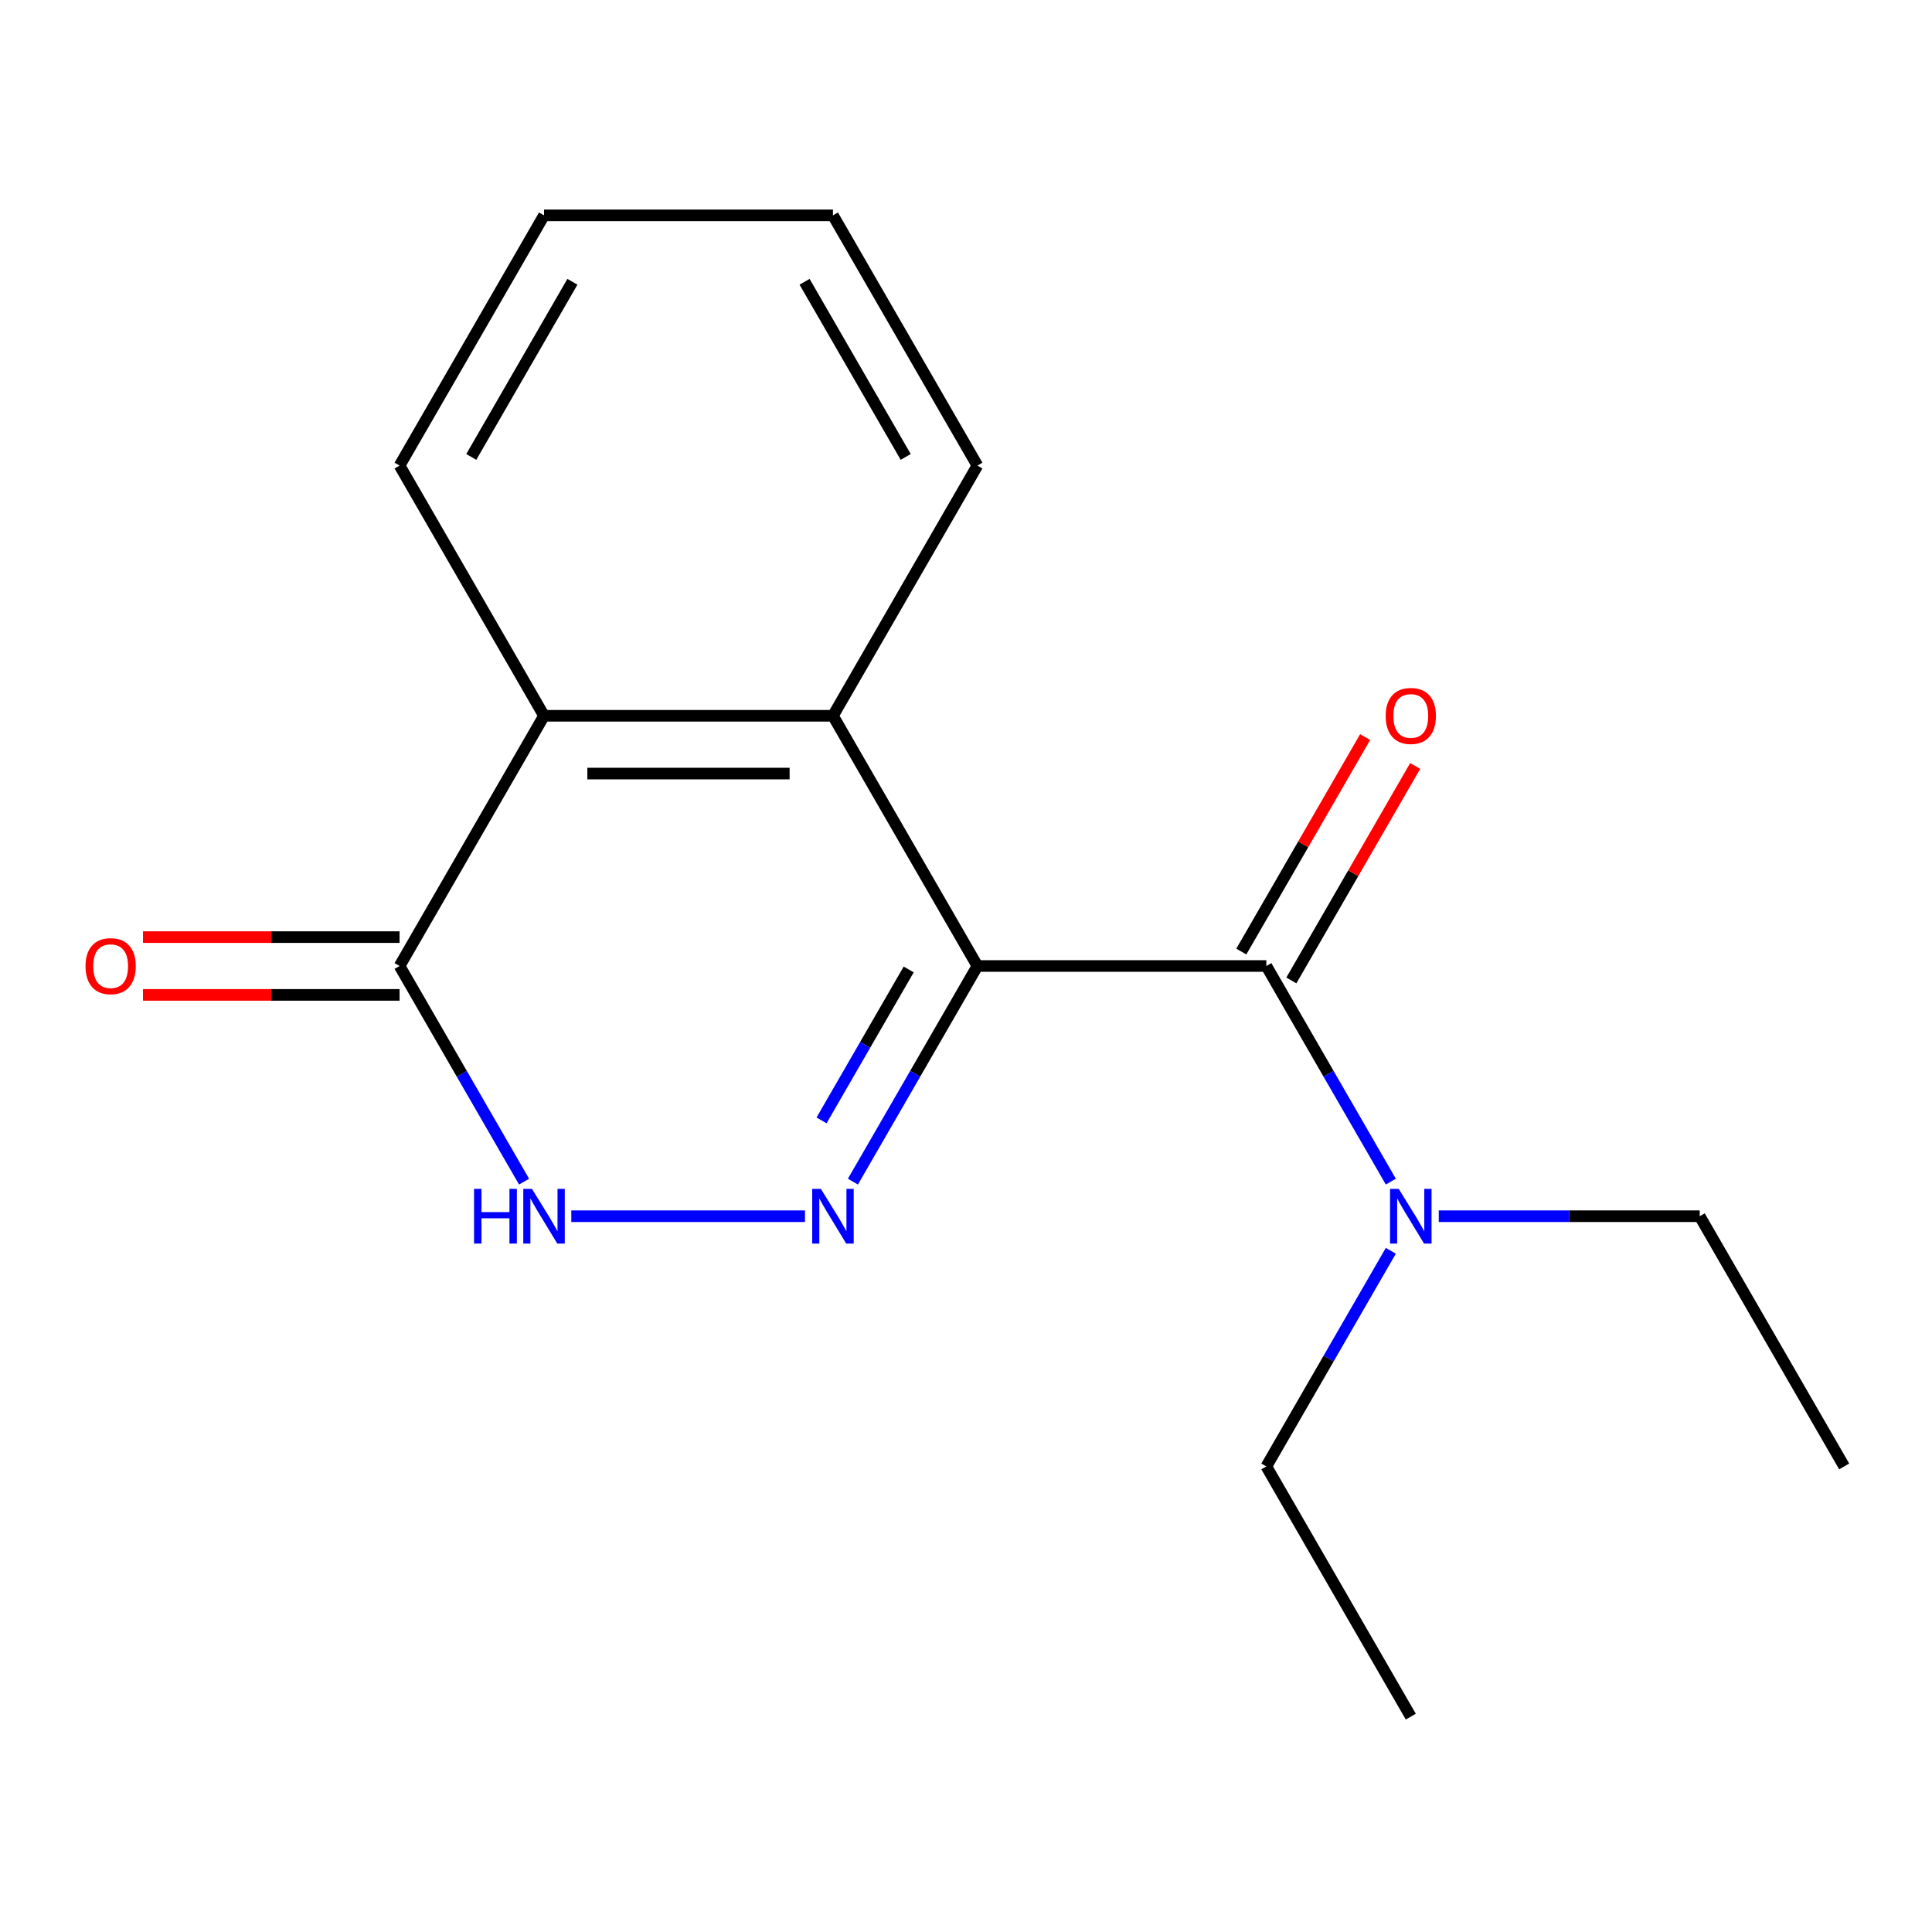 <?xml version='1.0' encoding='iso-8859-1'?>
<svg version='1.1' baseProfile='full'
              xmlns='http://www.w3.org/2000/svg'
                      xmlns:rdkit='http://www.rdkit.org/xml'
                      xmlns:xlink='http://www.w3.org/1999/xlink'
                  xml:space='preserve'
width='1000px' height='1000px' viewBox='0 0 1000 1000'>
<!-- END OF HEADER -->
<rect style='opacity:1.0;fill:#FFFFFF;stroke:none' width='1000' height='1000' x='0' y='0'> </rect>
<path class='bond-0' d='M 505.908,500 L 473.689,555.806' style='fill:none;fill-rule:evenodd;stroke:#000000;stroke-width:6px;stroke-linecap:butt;stroke-linejoin:miter;stroke-opacity:1' />
<path class='bond-0' d='M 473.689,555.806 L 441.469,611.612' style='fill:none;fill-rule:evenodd;stroke:#0000FF;stroke-width:6px;stroke-linecap:butt;stroke-linejoin:miter;stroke-opacity:1' />
<path class='bond-0' d='M 470.34,501.787 L 447.786,540.851' style='fill:none;fill-rule:evenodd;stroke:#000000;stroke-width:6px;stroke-linecap:butt;stroke-linejoin:miter;stroke-opacity:1' />
<path class='bond-0' d='M 447.786,540.851 L 425.233,579.915' style='fill:none;fill-rule:evenodd;stroke:#0000FF;stroke-width:6px;stroke-linecap:butt;stroke-linejoin:miter;stroke-opacity:1' />
<path class='bond-1' d='M 505.908,500 L 655.454,500' style='fill:none;fill-rule:evenodd;stroke:#000000;stroke-width:6px;stroke-linecap:butt;stroke-linejoin:miter;stroke-opacity:1' />
<path class='bond-2' d='M 505.908,500 L 431.135,370.49' style='fill:none;fill-rule:evenodd;stroke:#000000;stroke-width:6px;stroke-linecap:butt;stroke-linejoin:miter;stroke-opacity:1' />
<path class='bond-3' d='M 416.657,629.51 L 295.706,629.51' style='fill:none;fill-rule:evenodd;stroke:#0000FF;stroke-width:6px;stroke-linecap:butt;stroke-linejoin:miter;stroke-opacity:1' />
<path class='bond-6' d='M 655.454,500 L 687.673,555.806' style='fill:none;fill-rule:evenodd;stroke:#000000;stroke-width:6px;stroke-linecap:butt;stroke-linejoin:miter;stroke-opacity:1' />
<path class='bond-6' d='M 687.673,555.806 L 719.893,611.612' style='fill:none;fill-rule:evenodd;stroke:#0000FF;stroke-width:6px;stroke-linecap:butt;stroke-linejoin:miter;stroke-opacity:1' />
<path class='bond-7' d='M 668.405,507.477 L 700.451,451.971' style='fill:none;fill-rule:evenodd;stroke:#000000;stroke-width:6px;stroke-linecap:butt;stroke-linejoin:miter;stroke-opacity:1' />
<path class='bond-7' d='M 700.451,451.971 L 732.498,396.465' style='fill:none;fill-rule:evenodd;stroke:#FF0000;stroke-width:6px;stroke-linecap:butt;stroke-linejoin:miter;stroke-opacity:1' />
<path class='bond-7' d='M 642.503,492.523 L 674.549,437.017' style='fill:none;fill-rule:evenodd;stroke:#000000;stroke-width:6px;stroke-linecap:butt;stroke-linejoin:miter;stroke-opacity:1' />
<path class='bond-7' d='M 674.549,437.017 L 706.596,381.511' style='fill:none;fill-rule:evenodd;stroke:#FF0000;stroke-width:6px;stroke-linecap:butt;stroke-linejoin:miter;stroke-opacity:1' />
<path class='bond-5' d='M 431.135,370.49 L 281.589,370.49' style='fill:none;fill-rule:evenodd;stroke:#000000;stroke-width:6px;stroke-linecap:butt;stroke-linejoin:miter;stroke-opacity:1' />
<path class='bond-5' d='M 408.703,400.399 L 304.021,400.399' style='fill:none;fill-rule:evenodd;stroke:#000000;stroke-width:6px;stroke-linecap:butt;stroke-linejoin:miter;stroke-opacity:1' />
<path class='bond-9' d='M 431.135,370.49 L 505.908,240.979' style='fill:none;fill-rule:evenodd;stroke:#000000;stroke-width:6px;stroke-linecap:butt;stroke-linejoin:miter;stroke-opacity:1' />
<path class='bond-17' d='M 271.256,611.612 L 239.036,555.806' style='fill:none;fill-rule:evenodd;stroke:#0000FF;stroke-width:6px;stroke-linecap:butt;stroke-linejoin:miter;stroke-opacity:1' />
<path class='bond-17' d='M 239.036,555.806 L 206.817,500' style='fill:none;fill-rule:evenodd;stroke:#000000;stroke-width:6px;stroke-linecap:butt;stroke-linejoin:miter;stroke-opacity:1' />
<path class='bond-4' d='M 206.817,500 L 281.589,370.49' style='fill:none;fill-rule:evenodd;stroke:#000000;stroke-width:6px;stroke-linecap:butt;stroke-linejoin:miter;stroke-opacity:1' />
<path class='bond-8' d='M 206.817,485.045 L 140.413,485.045' style='fill:none;fill-rule:evenodd;stroke:#000000;stroke-width:6px;stroke-linecap:butt;stroke-linejoin:miter;stroke-opacity:1' />
<path class='bond-8' d='M 140.413,485.045 L 74.009,485.045' style='fill:none;fill-rule:evenodd;stroke:#FF0000;stroke-width:6px;stroke-linecap:butt;stroke-linejoin:miter;stroke-opacity:1' />
<path class='bond-8' d='M 206.817,514.955 L 140.413,514.955' style='fill:none;fill-rule:evenodd;stroke:#000000;stroke-width:6px;stroke-linecap:butt;stroke-linejoin:miter;stroke-opacity:1' />
<path class='bond-8' d='M 140.413,514.955 L 74.009,514.955' style='fill:none;fill-rule:evenodd;stroke:#FF0000;stroke-width:6px;stroke-linecap:butt;stroke-linejoin:miter;stroke-opacity:1' />
<path class='bond-10' d='M 281.589,370.49 L 206.817,240.979' style='fill:none;fill-rule:evenodd;stroke:#000000;stroke-width:6px;stroke-linecap:butt;stroke-linejoin:miter;stroke-opacity:1' />
<path class='bond-11' d='M 744.705,629.51 L 812.239,629.51' style='fill:none;fill-rule:evenodd;stroke:#0000FF;stroke-width:6px;stroke-linecap:butt;stroke-linejoin:miter;stroke-opacity:1' />
<path class='bond-11' d='M 812.239,629.51 L 879.773,629.51' style='fill:none;fill-rule:evenodd;stroke:#000000;stroke-width:6px;stroke-linecap:butt;stroke-linejoin:miter;stroke-opacity:1' />
<path class='bond-12' d='M 719.893,647.409 L 687.673,703.215' style='fill:none;fill-rule:evenodd;stroke:#0000FF;stroke-width:6px;stroke-linecap:butt;stroke-linejoin:miter;stroke-opacity:1' />
<path class='bond-12' d='M 687.673,703.215 L 655.454,759.021' style='fill:none;fill-rule:evenodd;stroke:#000000;stroke-width:6px;stroke-linecap:butt;stroke-linejoin:miter;stroke-opacity:1' />
<path class='bond-15' d='M 505.908,240.979 L 431.135,111.469' style='fill:none;fill-rule:evenodd;stroke:#000000;stroke-width:6px;stroke-linecap:butt;stroke-linejoin:miter;stroke-opacity:1' />
<path class='bond-15' d='M 468.79,236.507 L 416.449,145.85' style='fill:none;fill-rule:evenodd;stroke:#000000;stroke-width:6px;stroke-linecap:butt;stroke-linejoin:miter;stroke-opacity:1' />
<path class='bond-18' d='M 206.817,240.979 L 281.589,111.469' style='fill:none;fill-rule:evenodd;stroke:#000000;stroke-width:6px;stroke-linecap:butt;stroke-linejoin:miter;stroke-opacity:1' />
<path class='bond-18' d='M 243.935,236.507 L 296.276,145.85' style='fill:none;fill-rule:evenodd;stroke:#000000;stroke-width:6px;stroke-linecap:butt;stroke-linejoin:miter;stroke-opacity:1' />
<path class='bond-14' d='M 879.773,629.51 L 954.545,759.021' style='fill:none;fill-rule:evenodd;stroke:#000000;stroke-width:6px;stroke-linecap:butt;stroke-linejoin:miter;stroke-opacity:1' />
<path class='bond-13' d='M 655.454,759.021 L 730.227,888.531' style='fill:none;fill-rule:evenodd;stroke:#000000;stroke-width:6px;stroke-linecap:butt;stroke-linejoin:miter;stroke-opacity:1' />
<path class='bond-16' d='M 431.135,111.469 L 281.589,111.469' style='fill:none;fill-rule:evenodd;stroke:#000000;stroke-width:6px;stroke-linecap:butt;stroke-linejoin:miter;stroke-opacity:1' />
<path  class='atom-1' d='M 424.875 615.35
L 434.155 630.35
Q 435.075 631.83, 436.555 634.51
Q 438.035 637.19, 438.115 637.35
L 438.115 615.35
L 441.875 615.35
L 441.875 643.67
L 437.995 643.67
L 428.035 627.27
Q 426.875 625.35, 425.635 623.15
Q 424.435 620.95, 424.075 620.27
L 424.075 643.67
L 420.395 643.67
L 420.395 615.35
L 424.875 615.35
' fill='#0000FF'/>
<path  class='atom-4' d='M 245.369 615.35
L 249.209 615.35
L 249.209 627.39
L 263.689 627.39
L 263.689 615.35
L 267.529 615.35
L 267.529 643.67
L 263.689 643.67
L 263.689 630.59
L 249.209 630.59
L 249.209 643.67
L 245.369 643.67
L 245.369 615.35
' fill='#0000FF'/>
<path  class='atom-4' d='M 275.329 615.35
L 284.609 630.35
Q 285.529 631.83, 287.009 634.51
Q 288.489 637.19, 288.569 637.35
L 288.569 615.35
L 292.329 615.35
L 292.329 643.67
L 288.449 643.67
L 278.489 627.27
Q 277.329 625.35, 276.089 623.15
Q 274.889 620.95, 274.529 620.27
L 274.529 643.67
L 270.849 643.67
L 270.849 615.35
L 275.329 615.35
' fill='#0000FF'/>
<path  class='atom-7' d='M 723.967 615.35
L 733.247 630.35
Q 734.167 631.83, 735.647 634.51
Q 737.127 637.19, 737.207 637.35
L 737.207 615.35
L 740.967 615.35
L 740.967 643.67
L 737.087 643.67
L 727.127 627.27
Q 725.967 625.35, 724.727 623.15
Q 723.527 620.95, 723.167 620.27
L 723.167 643.67
L 719.487 643.67
L 719.487 615.35
L 723.967 615.35
' fill='#0000FF'/>
<path  class='atom-8' d='M 717.227 370.57
Q 717.227 363.77, 720.587 359.97
Q 723.947 356.17, 730.227 356.17
Q 736.507 356.17, 739.867 359.97
Q 743.227 363.77, 743.227 370.57
Q 743.227 377.45, 739.827 381.37
Q 736.427 385.25, 730.227 385.25
Q 723.987 385.25, 720.587 381.37
Q 717.227 377.49, 717.227 370.57
M 730.227 382.05
Q 734.547 382.05, 736.867 379.17
Q 739.227 376.25, 739.227 370.57
Q 739.227 365.01, 736.867 362.21
Q 734.547 359.37, 730.227 359.37
Q 725.907 359.37, 723.547 362.17
Q 721.227 364.97, 721.227 370.57
Q 721.227 376.29, 723.547 379.17
Q 725.907 382.05, 730.227 382.05
' fill='#FF0000'/>
<path  class='atom-9' d='M 44.271 500.08
Q 44.271 493.28, 47.631 489.48
Q 50.991 485.68, 57.271 485.68
Q 63.551 485.68, 66.911 489.48
Q 70.271 493.28, 70.271 500.08
Q 70.271 506.96, 66.871 510.88
Q 63.471 514.76, 57.271 514.76
Q 51.031 514.76, 47.631 510.88
Q 44.271 507, 44.271 500.08
M 57.271 511.56
Q 61.591 511.56, 63.911 508.68
Q 66.271 505.76, 66.271 500.08
Q 66.271 494.52, 63.911 491.72
Q 61.591 488.88, 57.271 488.88
Q 52.951 488.88, 50.591 491.68
Q 48.271 494.48, 48.271 500.08
Q 48.271 505.8, 50.591 508.68
Q 52.951 511.56, 57.271 511.56
' fill='#FF0000'/>
</svg>
